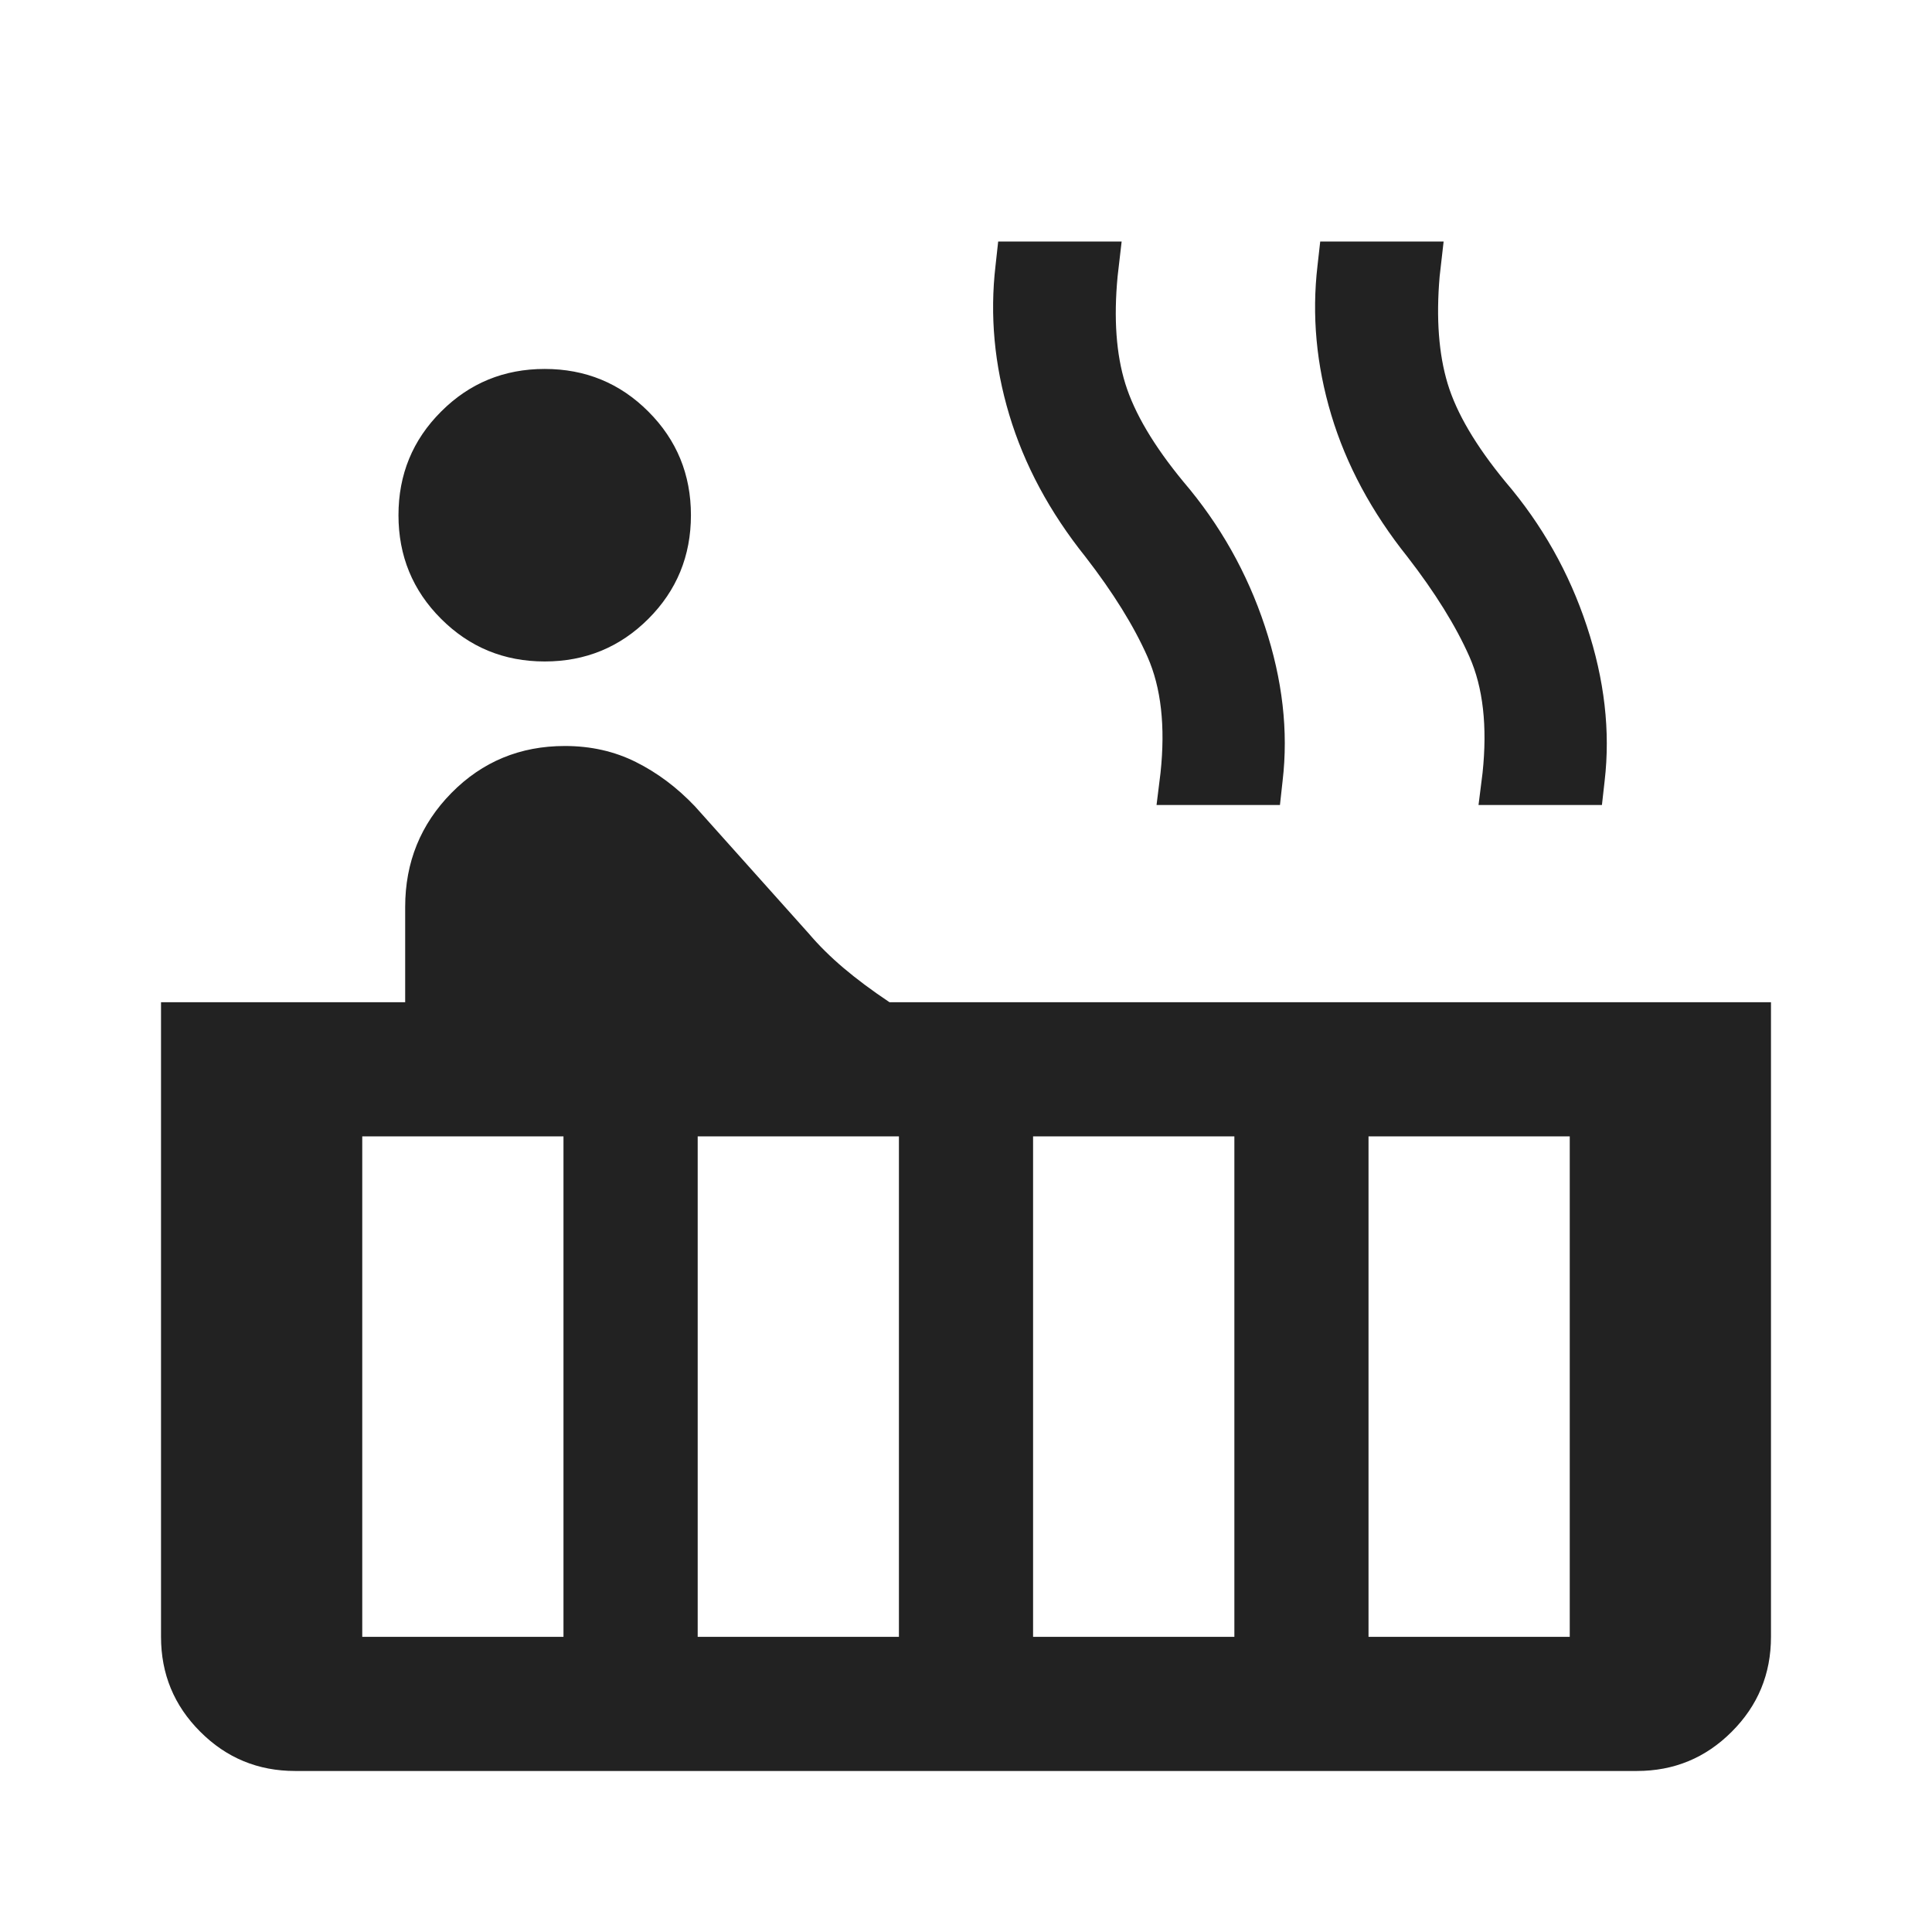 <svg width="32" height="32" viewBox="0 0 32 32" fill="none" xmlns="http://www.w3.org/2000/svg">
<mask id="mask0_8058_409381" style="mask-type:alpha" maskUnits="userSpaceOnUse" x="0" y="0" width="32" height="32">
<rect width="32" height="32" fill="#D9D9D9"/>
</mask>
<g mask="url(#mask0_8058_409381)">
<path d="M9.022 10.956C8.348 10.956 7.776 10.72 7.306 10.25C6.835 9.78 6.6 9.207 6.6 8.533C6.6 7.859 6.835 7.287 7.306 6.817C7.776 6.346 8.348 6.111 9.022 6.111C9.696 6.111 10.269 6.346 10.739 6.817C11.209 7.287 11.444 7.859 11.444 8.533C11.444 9.207 11.209 9.78 10.739 10.25C10.269 10.72 9.696 10.956 9.022 10.956ZM4.889 29.333C4.274 29.333 3.75 29.117 3.317 28.683C2.883 28.25 2.667 27.726 2.667 27.111V16.6H6.711V15.022C6.711 14.281 6.967 13.652 7.478 13.133C7.989 12.615 8.615 12.356 9.356 12.356C9.785 12.356 10.178 12.444 10.533 12.622C10.889 12.8 11.215 13.044 11.511 13.356L13.4 15.467C13.563 15.659 13.754 15.848 13.972 16.033C14.191 16.218 14.444 16.407 14.733 16.6H29.333V27.111C29.333 27.726 29.117 28.25 28.683 28.683C28.25 29.117 27.726 29.333 27.111 29.333H4.889ZM24.489 13.333L24.556 12.8C24.637 12.03 24.565 11.389 24.339 10.878C24.113 10.367 23.77 9.815 23.311 9.222C22.719 8.481 22.298 7.698 22.05 6.872C21.802 6.046 21.726 5.222 21.822 4.4L21.867 4H23.911L23.845 4.578C23.785 5.274 23.83 5.867 23.978 6.356C24.126 6.844 24.445 7.385 24.933 7.978C25.541 8.689 25.991 9.487 26.283 10.372C26.576 11.257 26.674 12.111 26.578 12.933L26.533 13.333H24.489ZM19.156 13.333L19.222 12.8C19.304 12.03 19.232 11.389 19.006 10.878C18.78 10.367 18.437 9.815 17.978 9.222C17.385 8.481 16.965 7.698 16.717 6.872C16.469 6.046 16.393 5.222 16.489 4.4L16.533 4H18.578L18.511 4.578C18.445 5.274 18.487 5.867 18.639 6.356C18.791 6.844 19.111 7.385 19.6 7.978C20.207 8.689 20.657 9.487 20.95 10.372C21.243 11.257 21.341 12.111 21.244 12.933L21.2 13.333H19.156ZM22.667 27.111H26V18.822H22.667V27.111ZM17.111 27.111H20.445V18.822H17.111V27.111ZM11.556 27.111H14.889V18.822H11.556V27.111ZM6 27.111H9.333V18.822H6V27.111Z" fill="#222222"/>
</g>
</svg>
